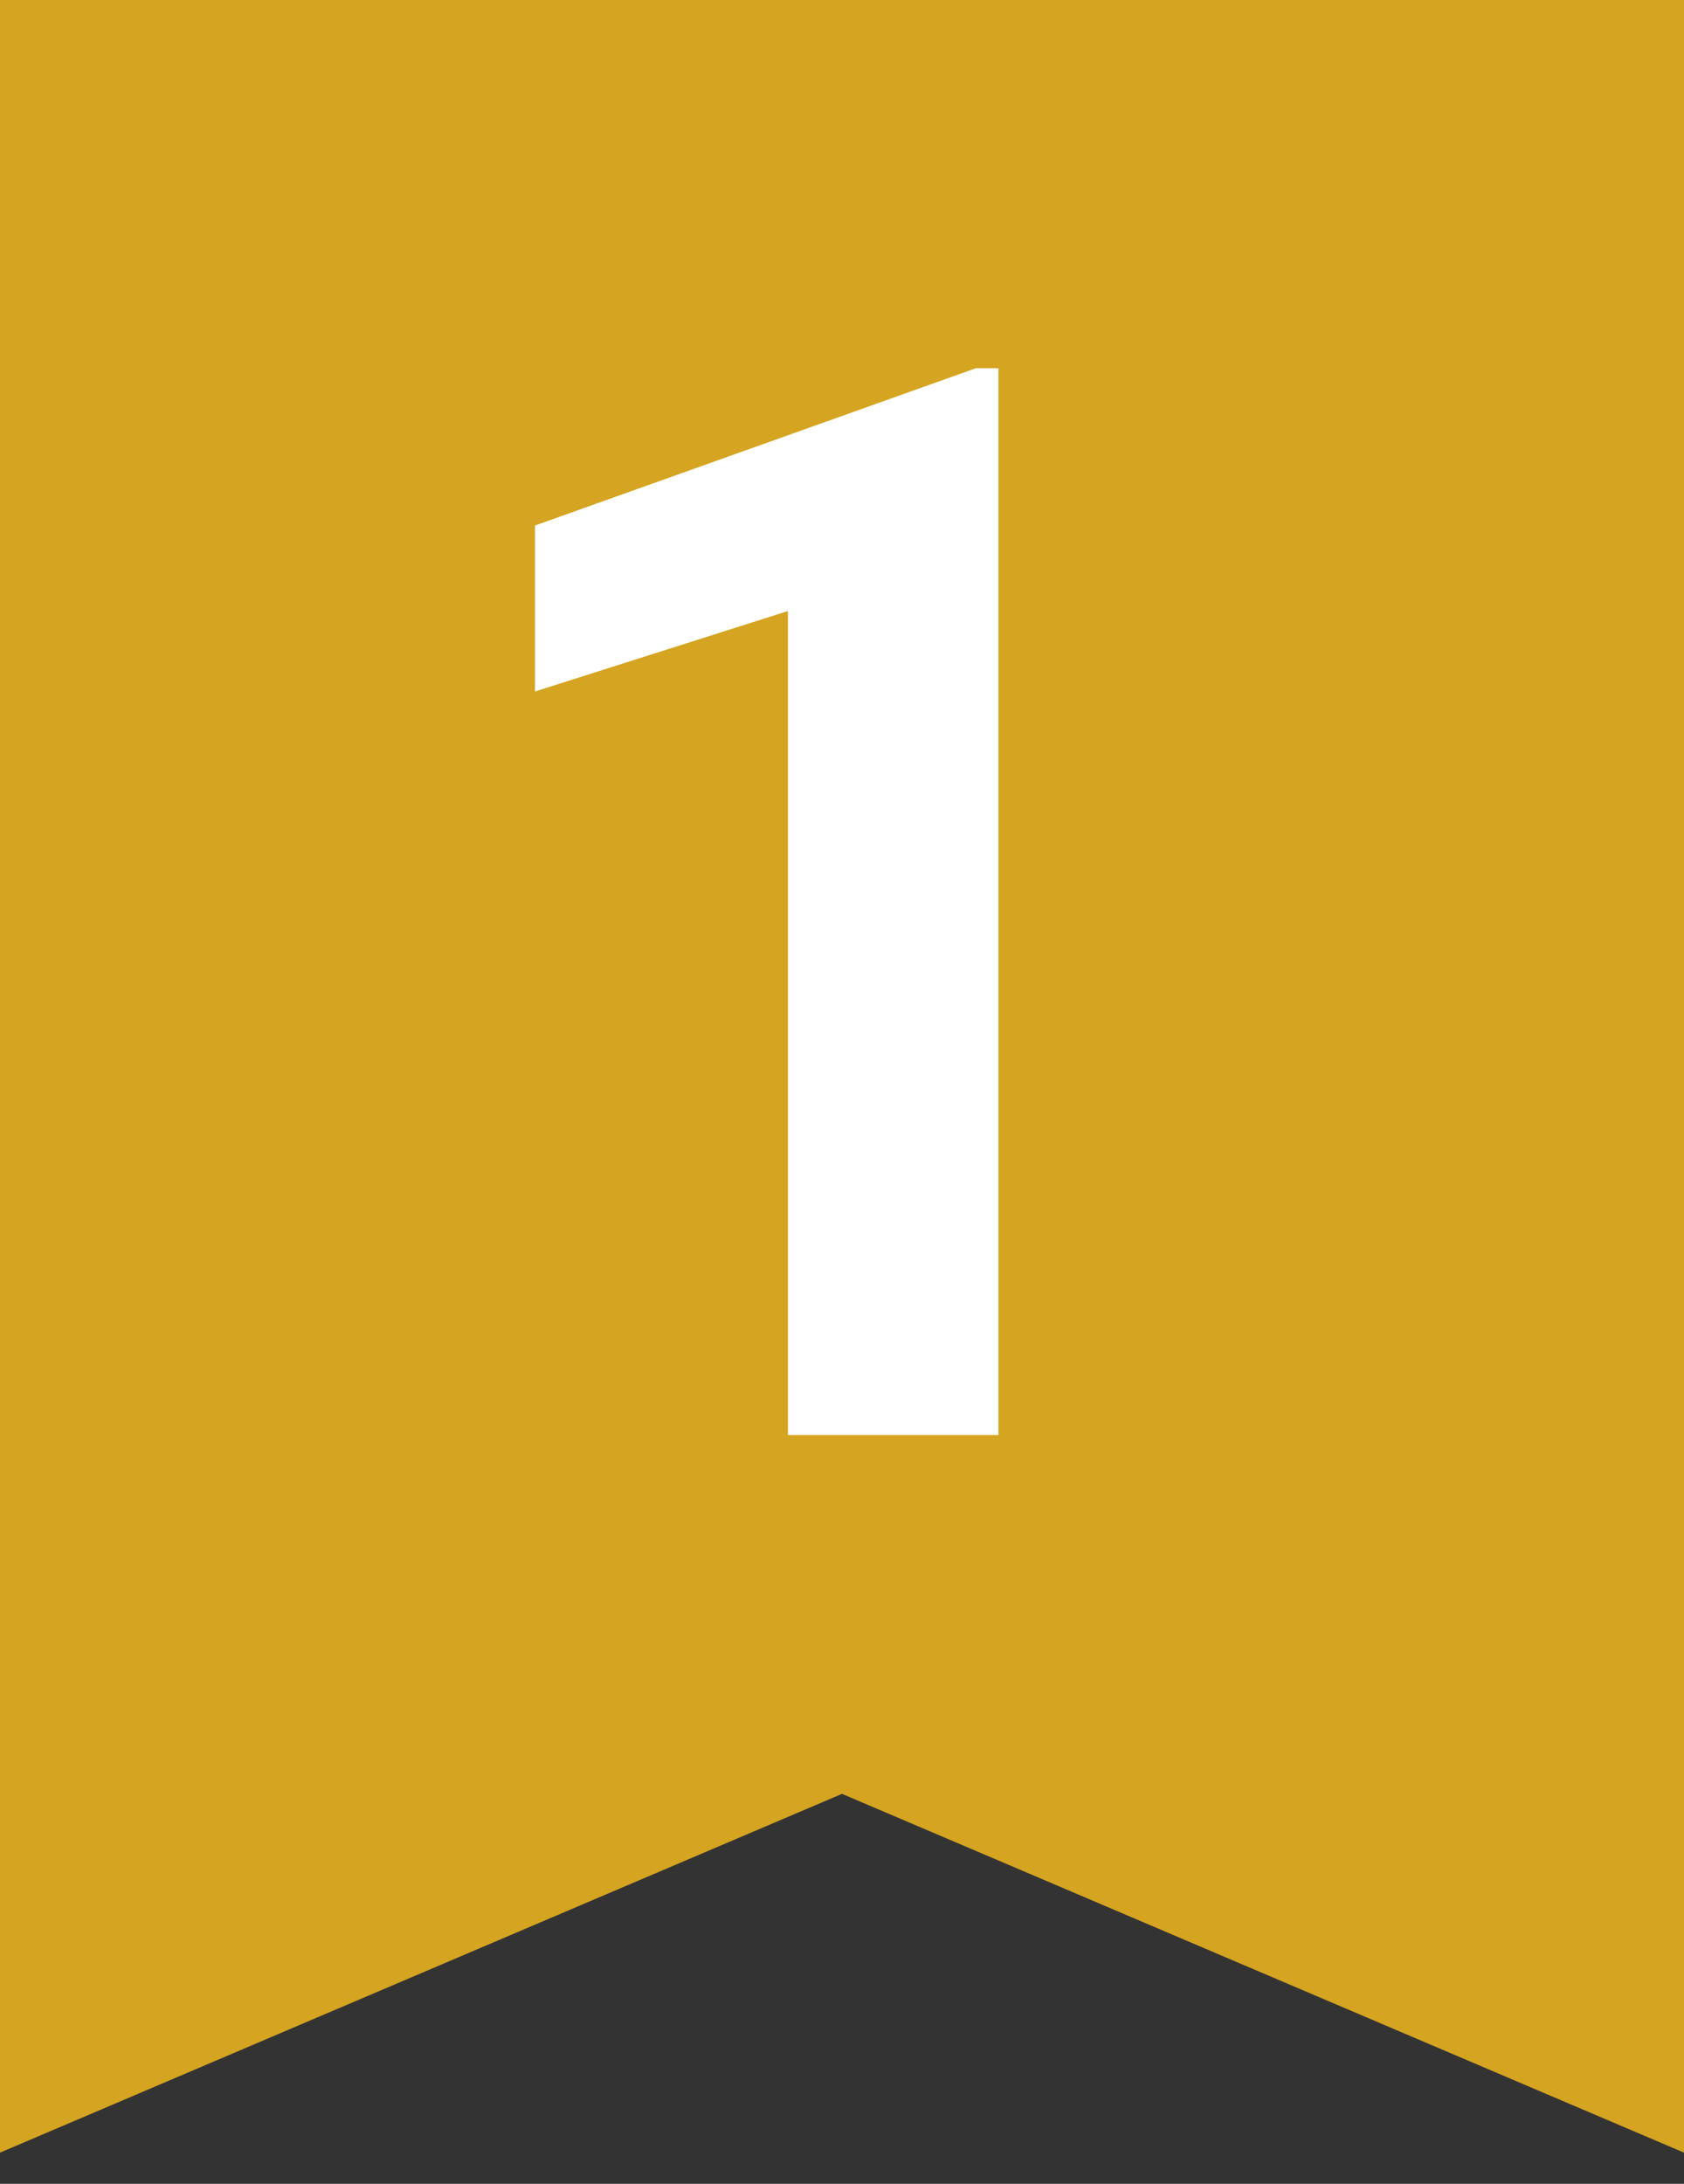<svg width="27" height="35" viewBox="0 0 27 35" fill="none" xmlns="http://www.w3.org/2000/svg">
<rect x="0" y="0" width="27" height="35" fill="#333333" stroke="none"/>
<path d="M0 34.5V0H27V34.5L13.5 28.75L0 34.5Z" fill="#D5A421"/>
<path d="M16.008 5.902V23H12.633V9.793L8.578 11.082V8.422L15.645 5.902H16.008Z" fill="white"/>
</svg>
